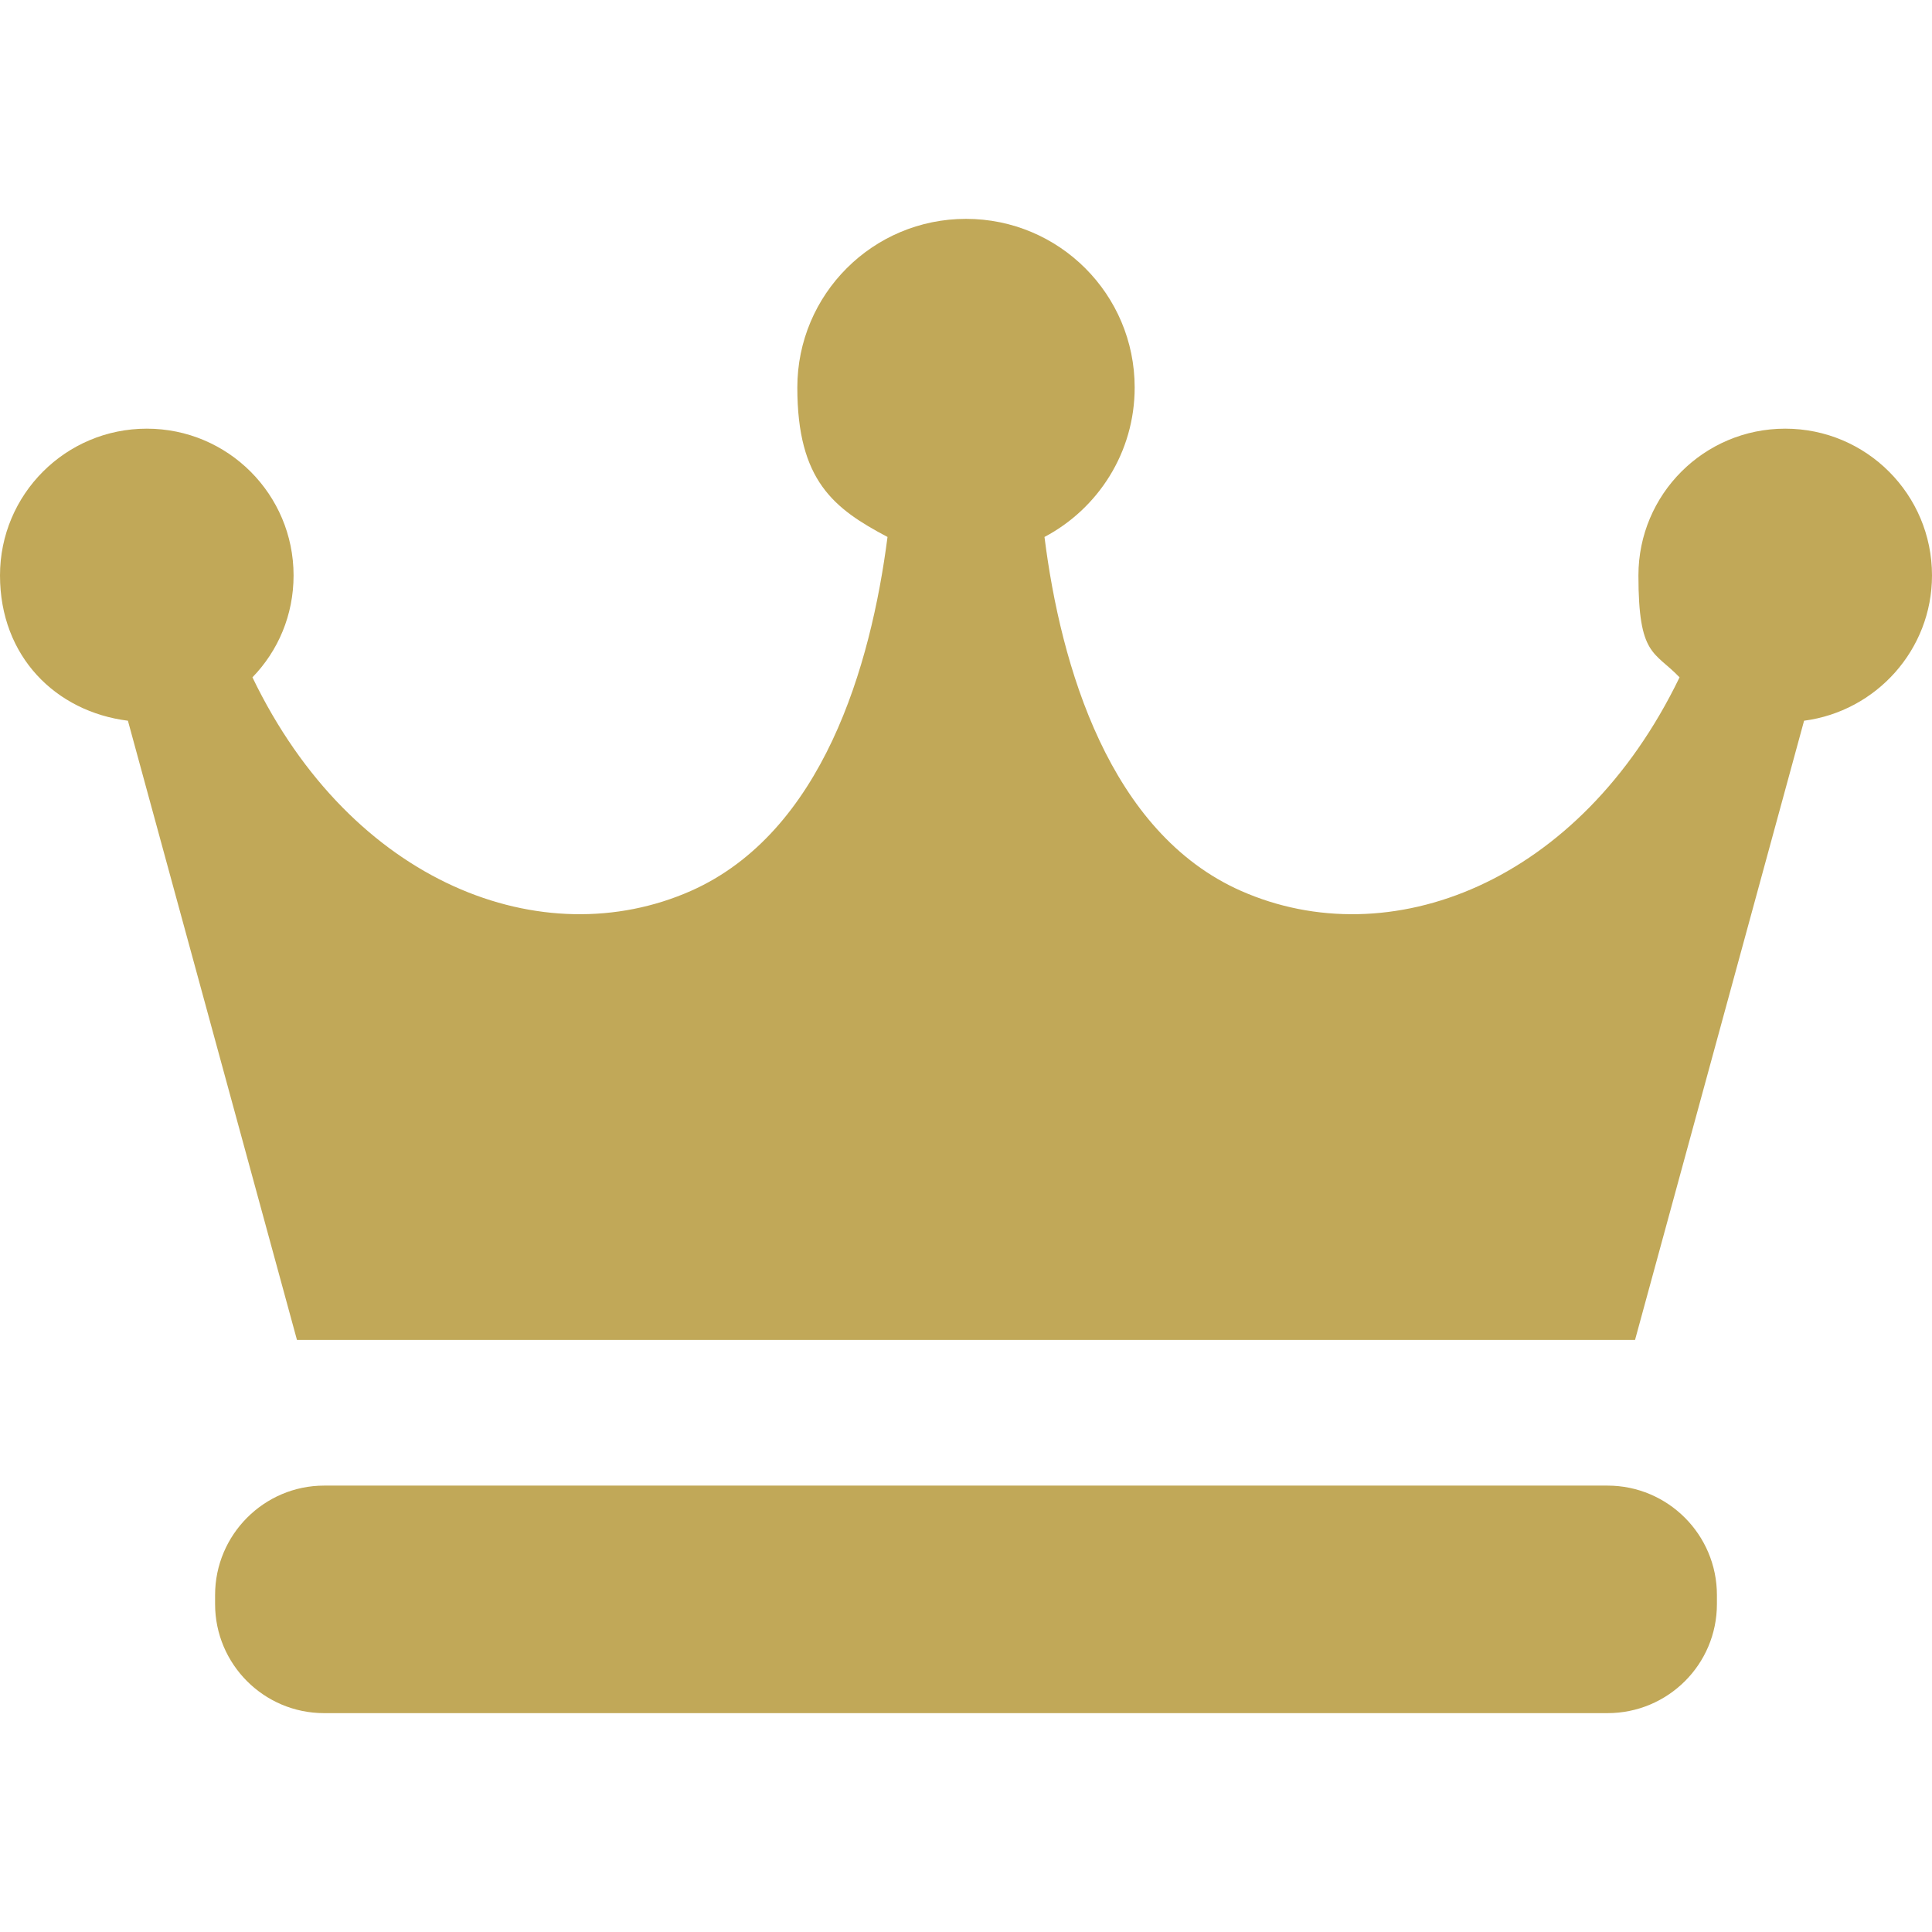 <?xml version="1.0" encoding="UTF-8"?>
<svg id="_x32_" xmlns="http://www.w3.org/2000/svg" version="1.1" viewBox="0 0 512 512">
  <!-- Generator: Adobe Illustrator 30.0.0, SVG Export Plug-In . SVG Version: 2.1.1 Build 123)  -->
  <defs>
    <style>
      .st0 {
        fill: #c1a858;
      }
    </style>
  </defs>
  <path class="st0" d="M512,152.5c0-21.5-17.4-38.9-38.9-38.9s-38.9,17.4-38.9,38.9,4.2,20,10.9,27c-26.5,54.8-77,73.9-116.2,56.6-34.9-15.4-47.8-59.6-52.1-93.8,14.2-7.5,23.9-22.4,23.9-39.6,0-24.7-20-44.7-44.7-44.7s-44.7,20-44.7,44.7,9.7,32.1,23.9,39.6c-4.4,34.2-17.2,78.3-52.1,93.8-39.2,17.3-89.8-1.8-116.2-56.6,6.8-7,10.9-16.5,10.9-27,0-21.5-17.4-38.9-38.9-38.9-21.5,0-38.9,17.4-38.9,38.9s14.8,36.1,33.9,38.5l44.8,164.1h354.6l44.8-164.1c19.1-2.5,33.9-18.8,33.9-38.5Z"/>
  <path class="st0" d="M455,425.1c0,16-13,28.9-29,28.9H85.9c-16,0-28.9-13-28.9-28.9v-2.4c0-16,13-29,28.9-29h340.1c16,0,29,13,29,29v2.4Z"/>
</svg>